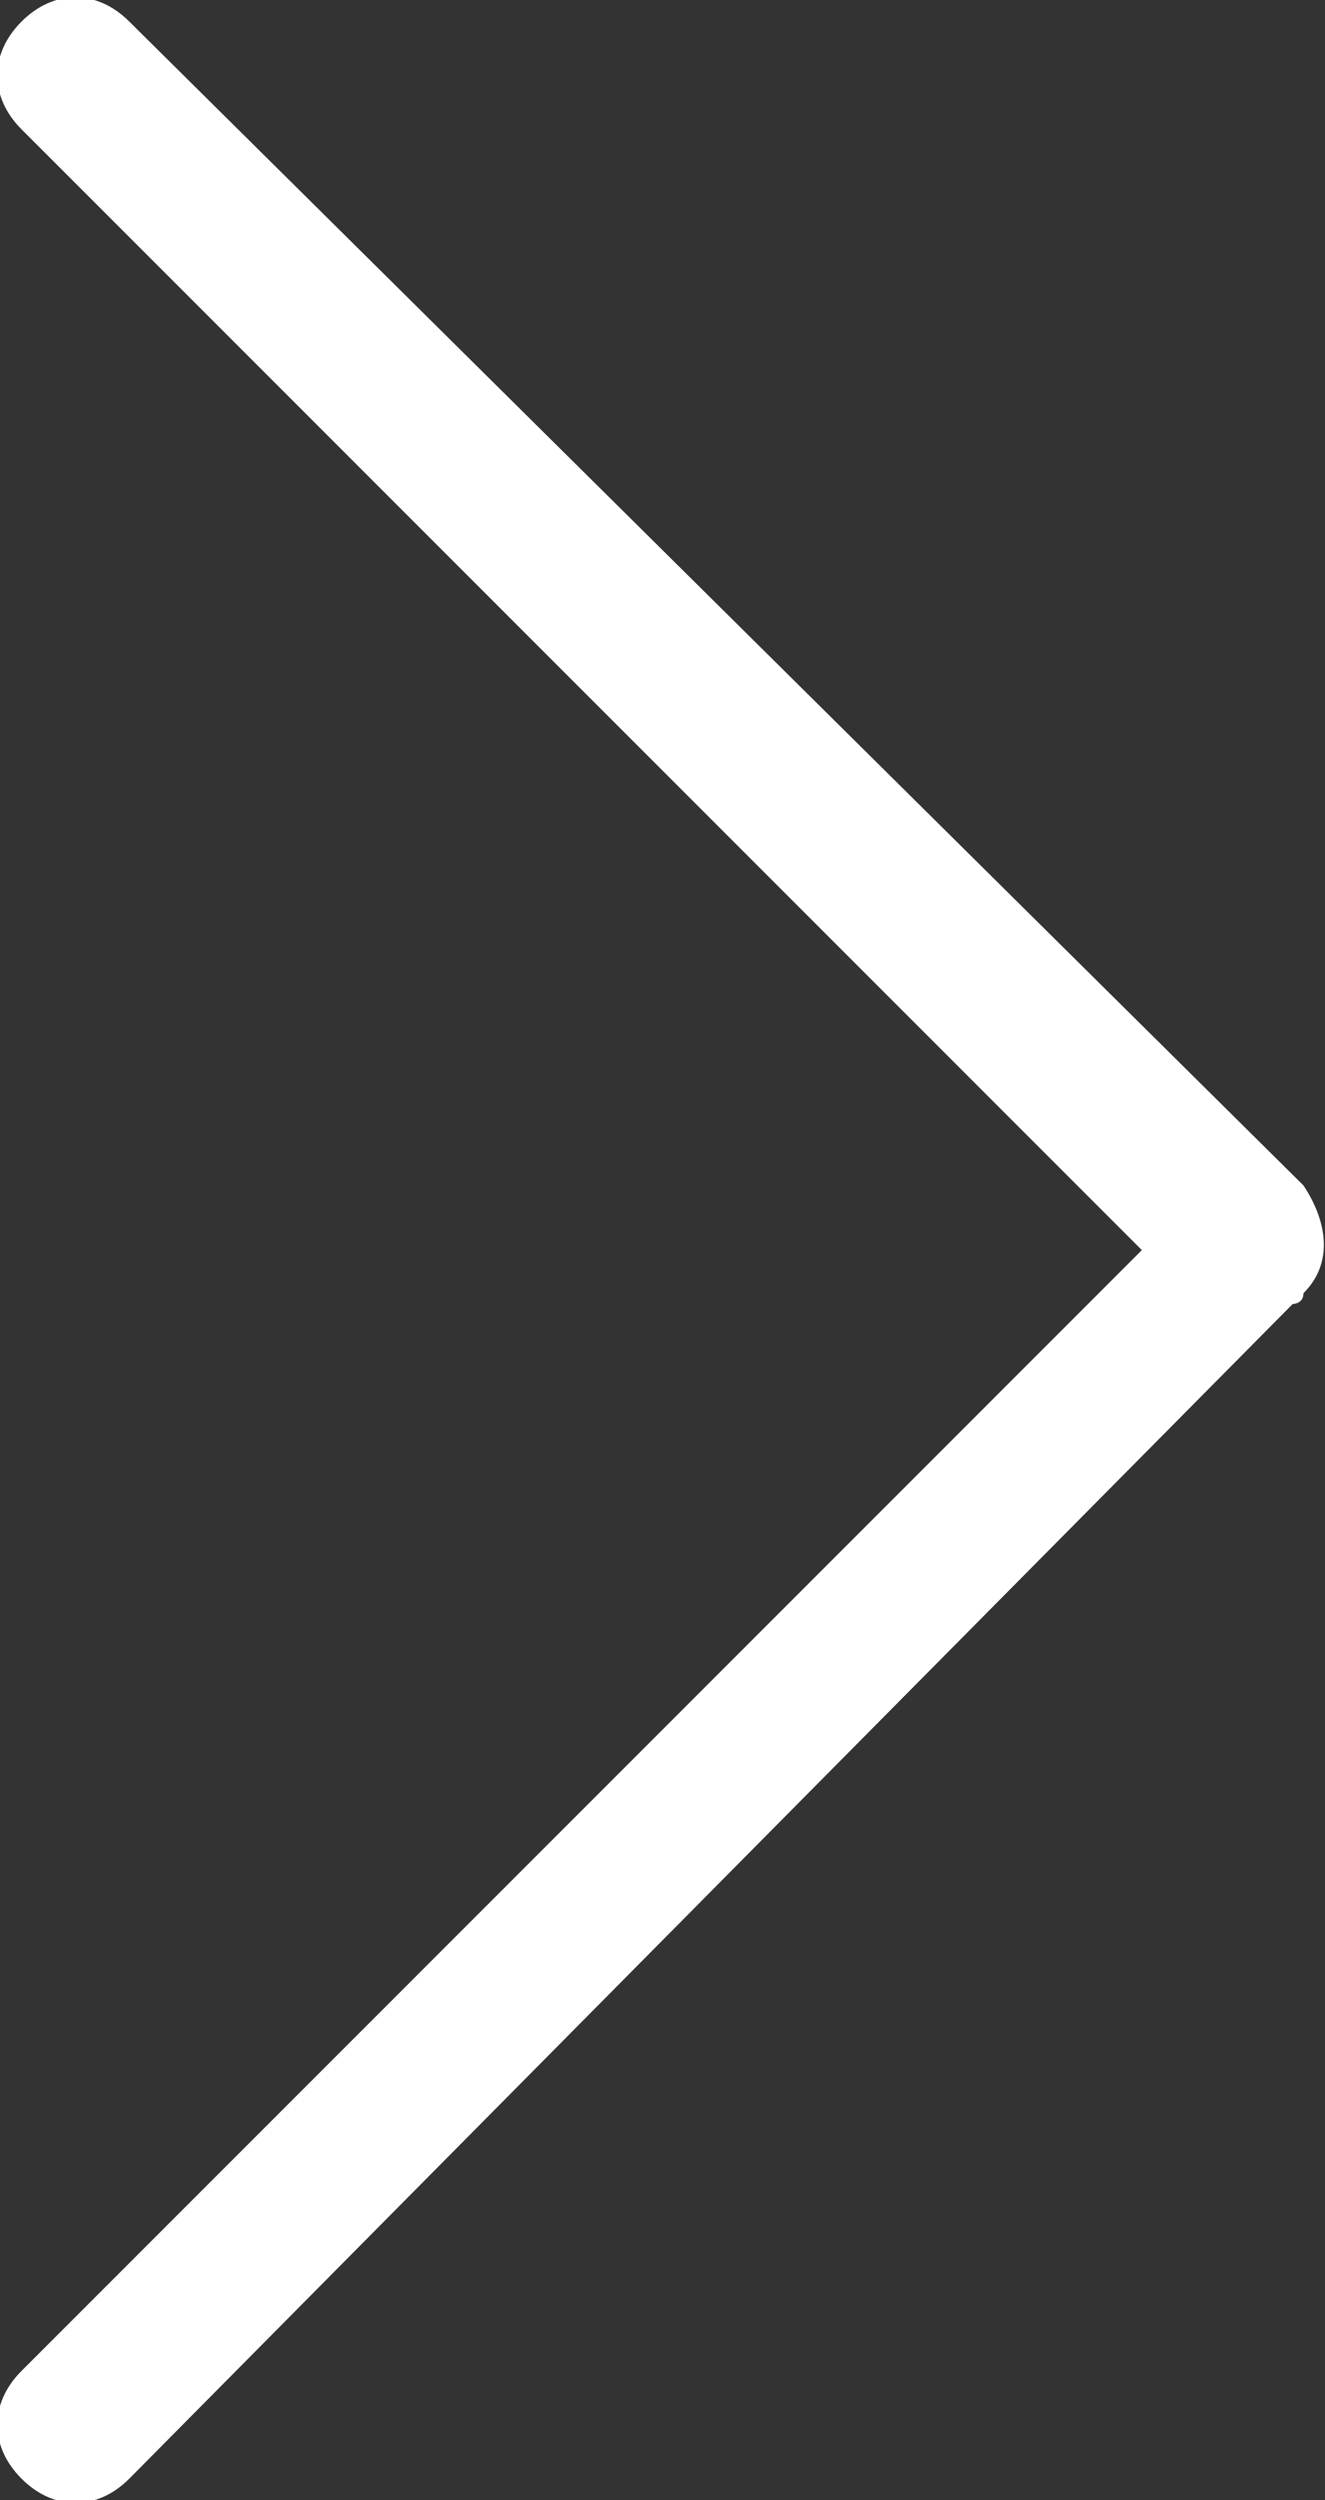<?xml version="1.0" encoding="utf-8"?>
<!-- Generator: Adobe Illustrator 26.4.1, SVG Export Plug-In . SVG Version: 6.00 Build 0)  -->
<svg version="1.1" id="Layer_1" xmlns="http://www.w3.org/2000/svg" xmlns:xlink="http://www.w3.org/1999/xlink" x="0px" y="0px"
	 viewBox="0 0 12.3 23.2" style="enable-background:new 0 0 12.3 23.2;" xml:space="preserve">
<rect x="0" y="0" width="12.3" height="23.2" fill="#333333" stroke="none"/>
<style type="text/css">
	.st0{fill:#FFFFFF;}
</style>
<path id="Back_icon" class="st0" d="M1.2,23L12,12.1c0,0,0.1,0,0.1-0.1c0.3-0.3,0.2-0.7,0-1c0,0,0,0,0,0l0,0L1.2,0.2l0,0
	c-0.3-0.3-0.7-0.3-1,0c-0.3,0.3-0.3,0.7,0,1l0,0l10.4,10.4L0.2,22c-0.3,0.3-0.3,0.7,0,1S0.9,23.3,1.2,23L1.2,23z"/>
</svg>
